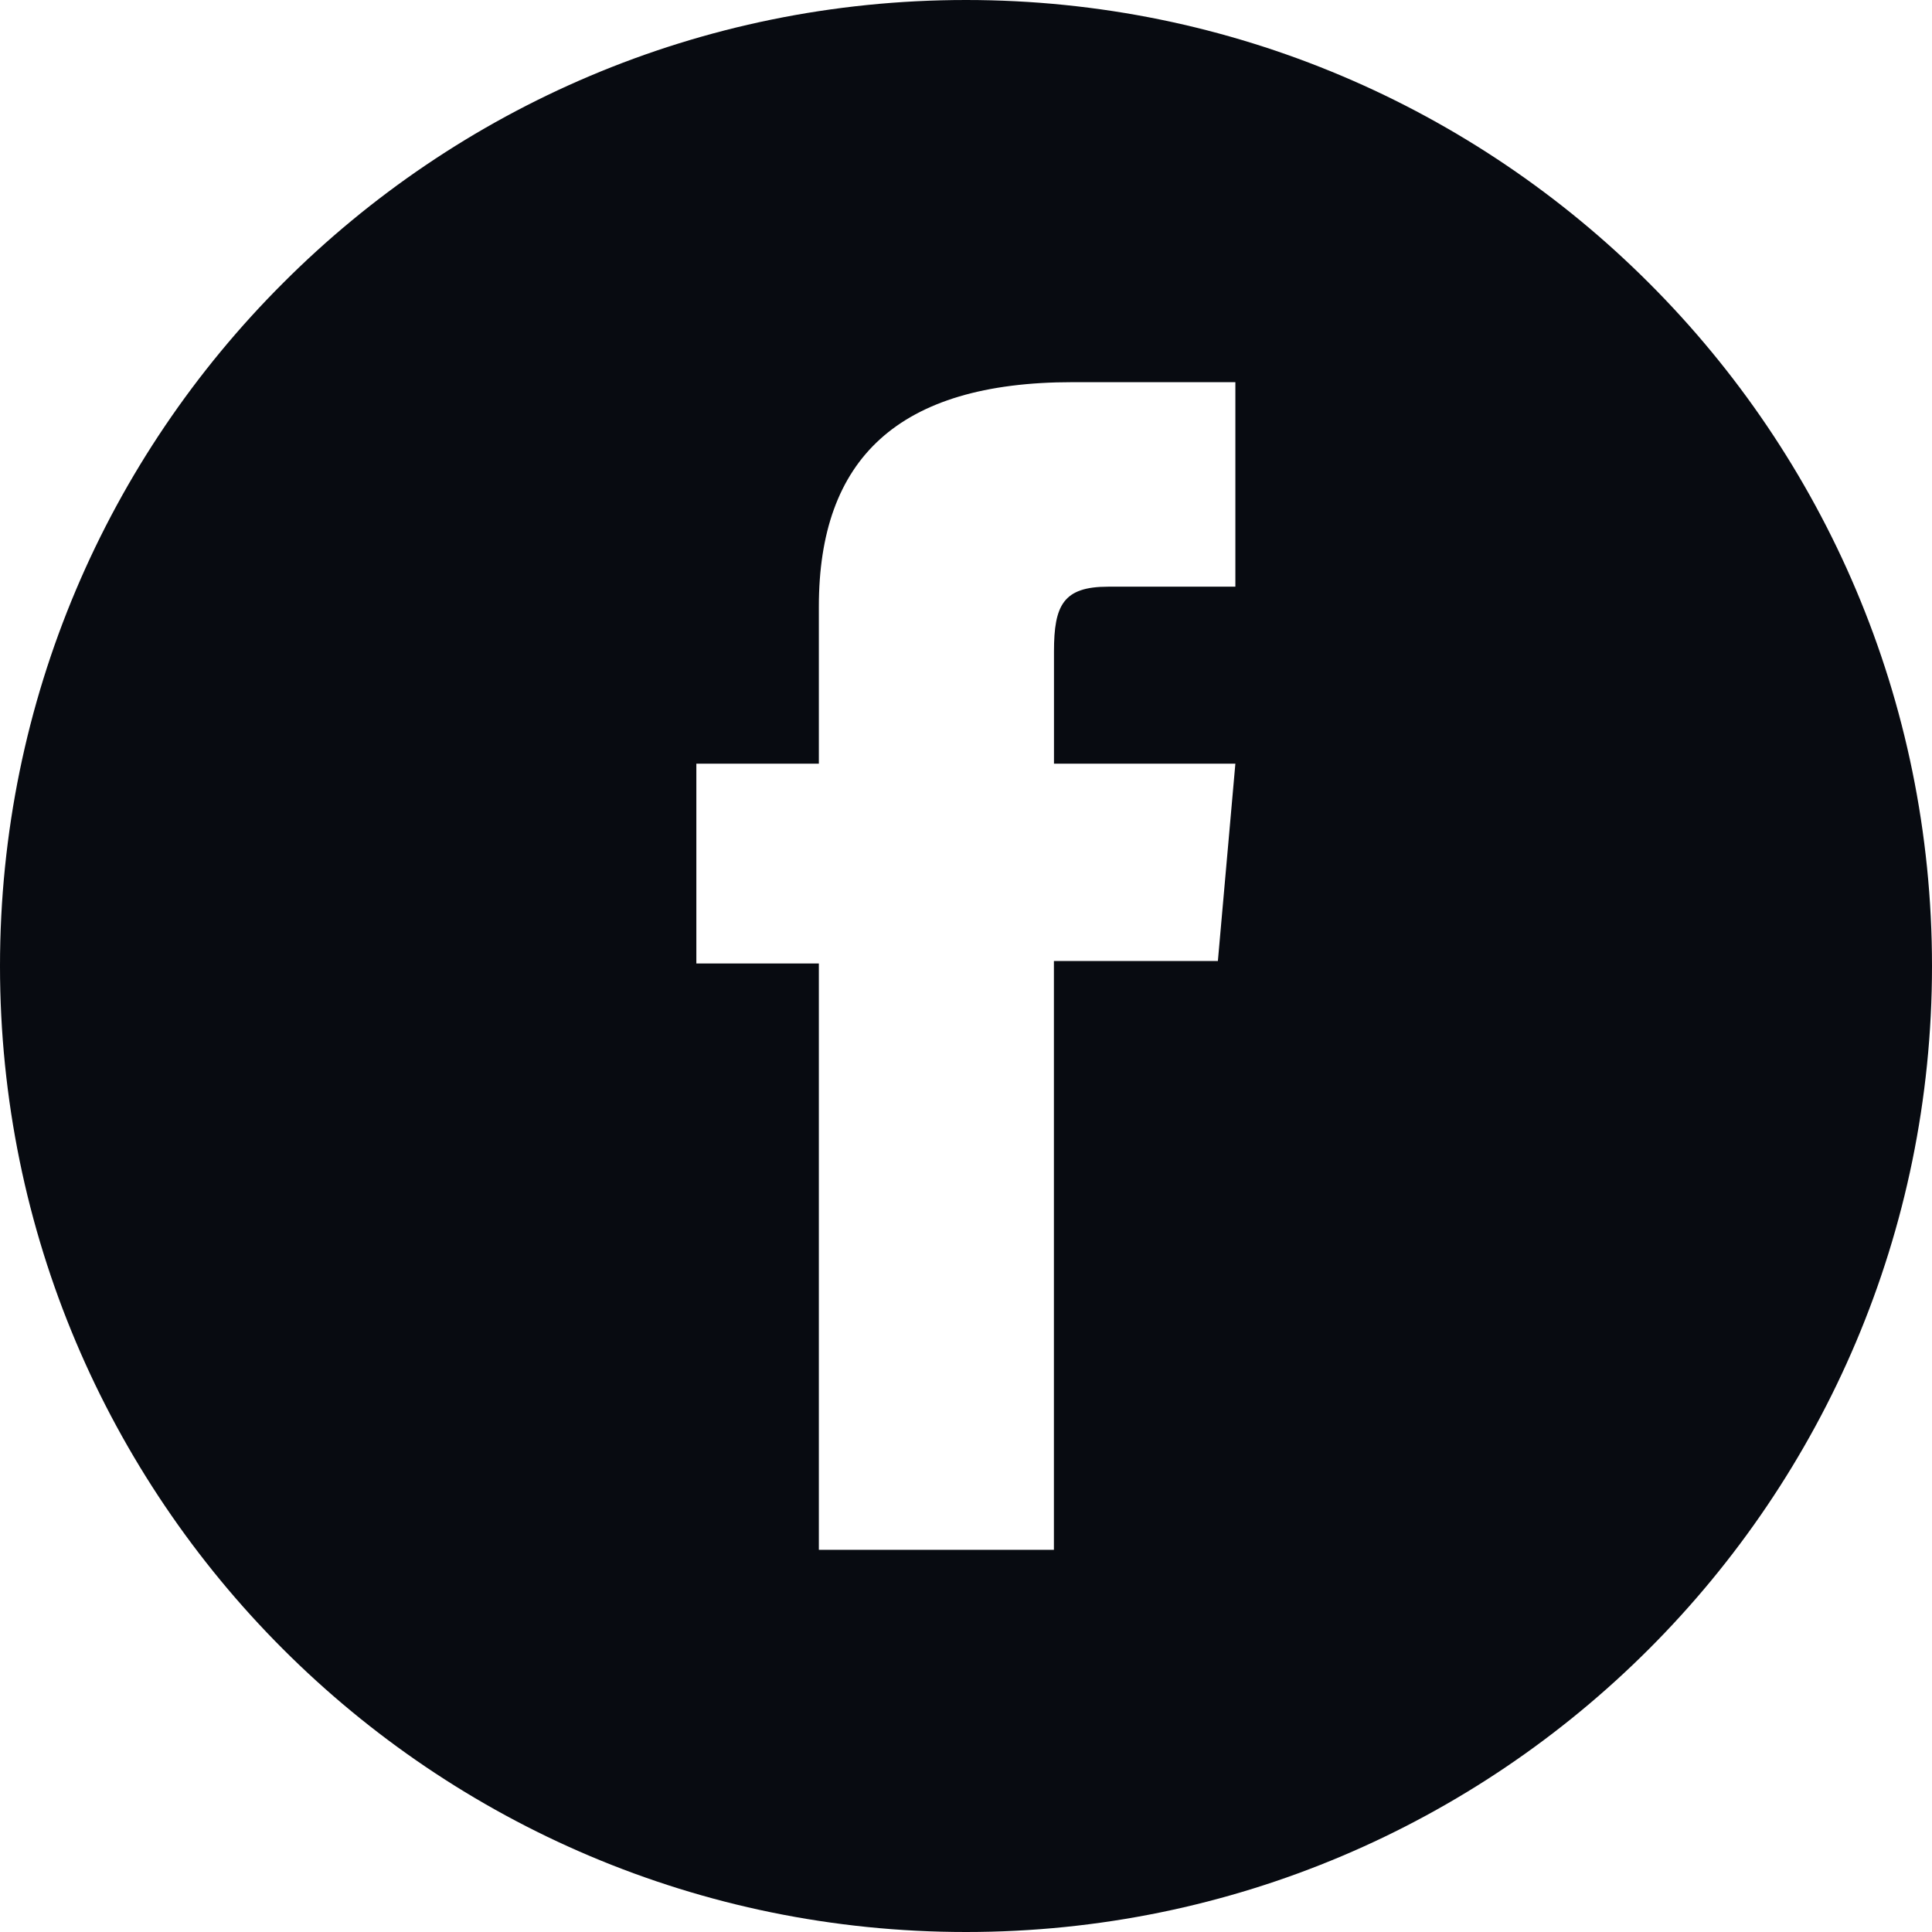 <!-- Generator: Adobe Illustrator 17.0.0, SVG Export Plug-In  -->
<svg version="1.1"
	 xmlns="http://www.w3.org/2000/svg" xmlns:xlink="http://www.w3.org/1999/xlink" xmlns:a="http://ns.adobe.com/AdobeSVGViewerExtensions/3.0/"
	 x="0px" y="0px" width="27.395px" height="27.395px" viewBox="0 0 27.395 27.395" enable-background="new 0 0 27.395 27.395"
	 xml:space="preserve">
<defs>
</defs>
<path fill="#080B11" d="M27.395,13.698c0,3.779-1.534,7.205-4.013,9.684c-2.48,2.48-5.905,4.013-9.684,4.013
	C6.131,27.395,0,21.26,0,13.698c0-3.784,1.534-7.209,4.013-9.684C6.489,1.534,9.914,0,13.698,0c3.779,0,7.205,1.534,9.684,4.013
	C25.861,6.489,27.395,9.914,27.395,13.698z M17.516,5.419c0,0-1.901,0-2.307,0c-2.48,0-3.598,1.092-3.598,3.182
	c0,1.821,0,2.228,0,2.228H9.874v2.833h1.737v8.314h3.333v-8.349h2.325l0.248-2.798h-2.572c0,0,0-1.043,0-1.591
	c0-0.659,0.133-0.919,0.769-0.919c0.513,0,1.803,0,1.803,0V5.419z"/>
</svg>